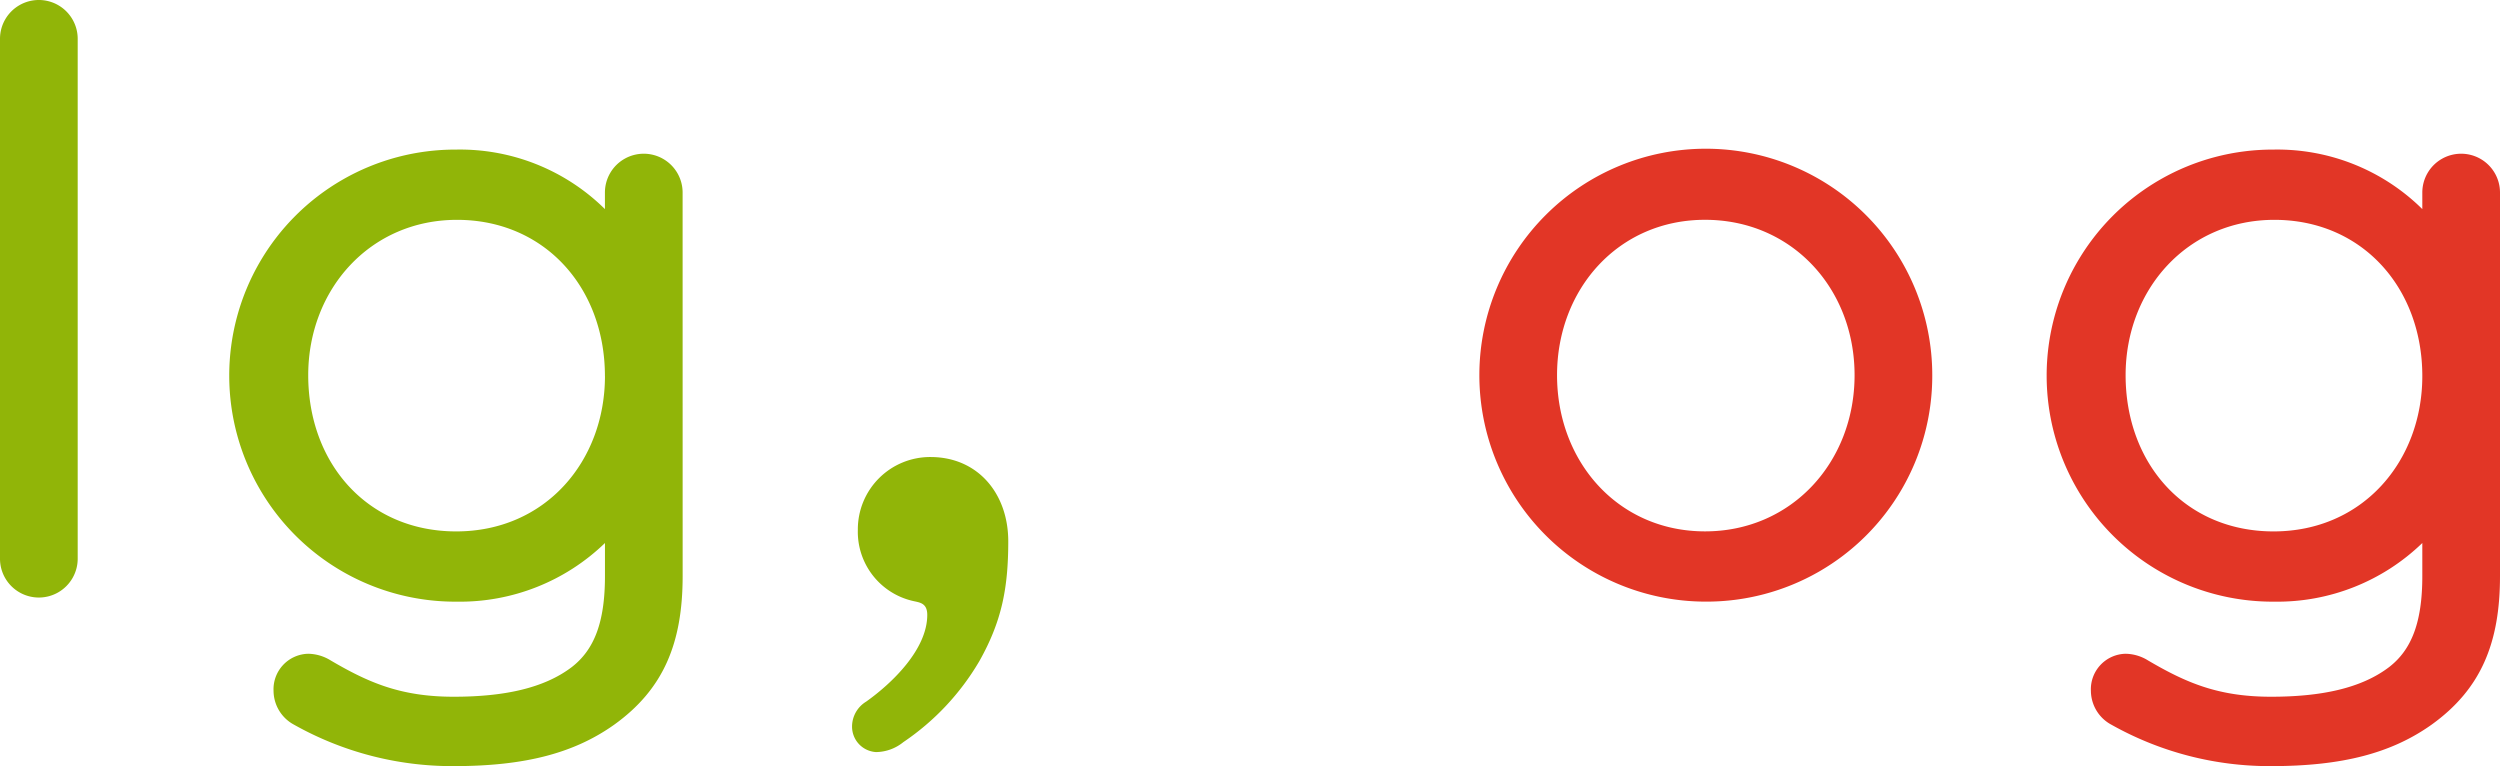 <svg xmlns="http://www.w3.org/2000/svg" width="317.62" height="97.335" viewBox="0 0 317.62 97.335"><g transform="translate(-29 -438)"><path d="M348.171,83.786c0,10.815-7.56,19.74-18.9,19.74-11.235,0-18.795-8.61-18.795-19.845,0-10.92,7.875-19.74,18.9-19.74,11.13,0,18.795,8.61,18.795,19.845m9.87-23.31a4.935,4.935,0,1,0-9.87,0v2.1a26.207,26.207,0,0,0-18.9-7.56,28.718,28.718,0,1,0,.105,57.435A26.494,26.494,0,0,0,348.171,105v4.2c0,5.88-1.365,9.345-4.2,11.55-3.57,2.73-8.715,3.78-15.015,3.78-6.72,0-10.815-1.785-15.645-4.62a5.565,5.565,0,0,0-2.835-.84,4.509,4.509,0,0,0-4.41,4.725,4.917,4.917,0,0,0,2.625,4.3,41,41,0,0,0,20.265,5.25c9.135,0,15.33-1.68,20.37-5.25,6.3-4.515,8.715-10.395,8.715-18.9Zm-82,23.2c0,11.025-7.98,19.845-19,19.845s-18.8-8.82-18.8-19.845c0-10.92,7.77-19.74,18.8-19.74s19,8.715,19,19.74m9.87,0a28.77,28.77,0,1,0-28.875,28.77,28.68,28.68,0,0,0,28.875-28.77" transform="translate(-11.421 401.989)" fill="#e23626"/><path d="M168.518,104.786c0-6.09-3.885-10.71-9.87-10.71a9.187,9.187,0,0,0-9.24,9.24,9.014,9.014,0,0,0,6.93,9.03c.84.21,1.89.21,1.89,1.785,0,4.41-4.515,8.715-7.77,11.025a3.71,3.71,0,0,0-1.785,3.15,3.236,3.236,0,0,0,3.045,3.255,5.6,5.6,0,0,0,3.465-1.26,31.8,31.8,0,0,0,9.66-10.29c2.835-5.04,3.675-9.24,3.675-15.225m-51.238-21c0,10.815-7.56,19.74-18.9,19.74-11.235,0-18.8-8.61-18.8-19.845,0-10.92,7.875-19.74,18.9-19.74,11.131,0,18.795,8.61,18.795,19.845m9.87-23.31a4.935,4.935,0,1,0-9.87,0v2.1a26.2,26.2,0,0,0-18.9-7.56,28.718,28.718,0,1,0,.1,57.435A26.492,26.492,0,0,0,117.28,105v4.2c0,5.88-1.365,9.345-4.2,11.55-3.57,2.73-8.714,3.78-15.015,3.78-6.72,0-10.815-1.785-15.644-4.62a5.571,5.571,0,0,0-2.836-.84,4.509,4.509,0,0,0-4.41,4.725,4.917,4.917,0,0,0,2.625,4.3,41,41,0,0,0,20.265,5.25c9.136,0,15.331-1.68,20.37-5.25,6.3-4.515,8.715-10.395,8.715-18.9ZM50.292,40.946a4.935,4.935,0,0,0-9.871,0v66.045a4.935,4.935,0,0,0,9.871,0Z" transform="translate(-11.421 401.989)" fill="#91b508"/></g></svg>